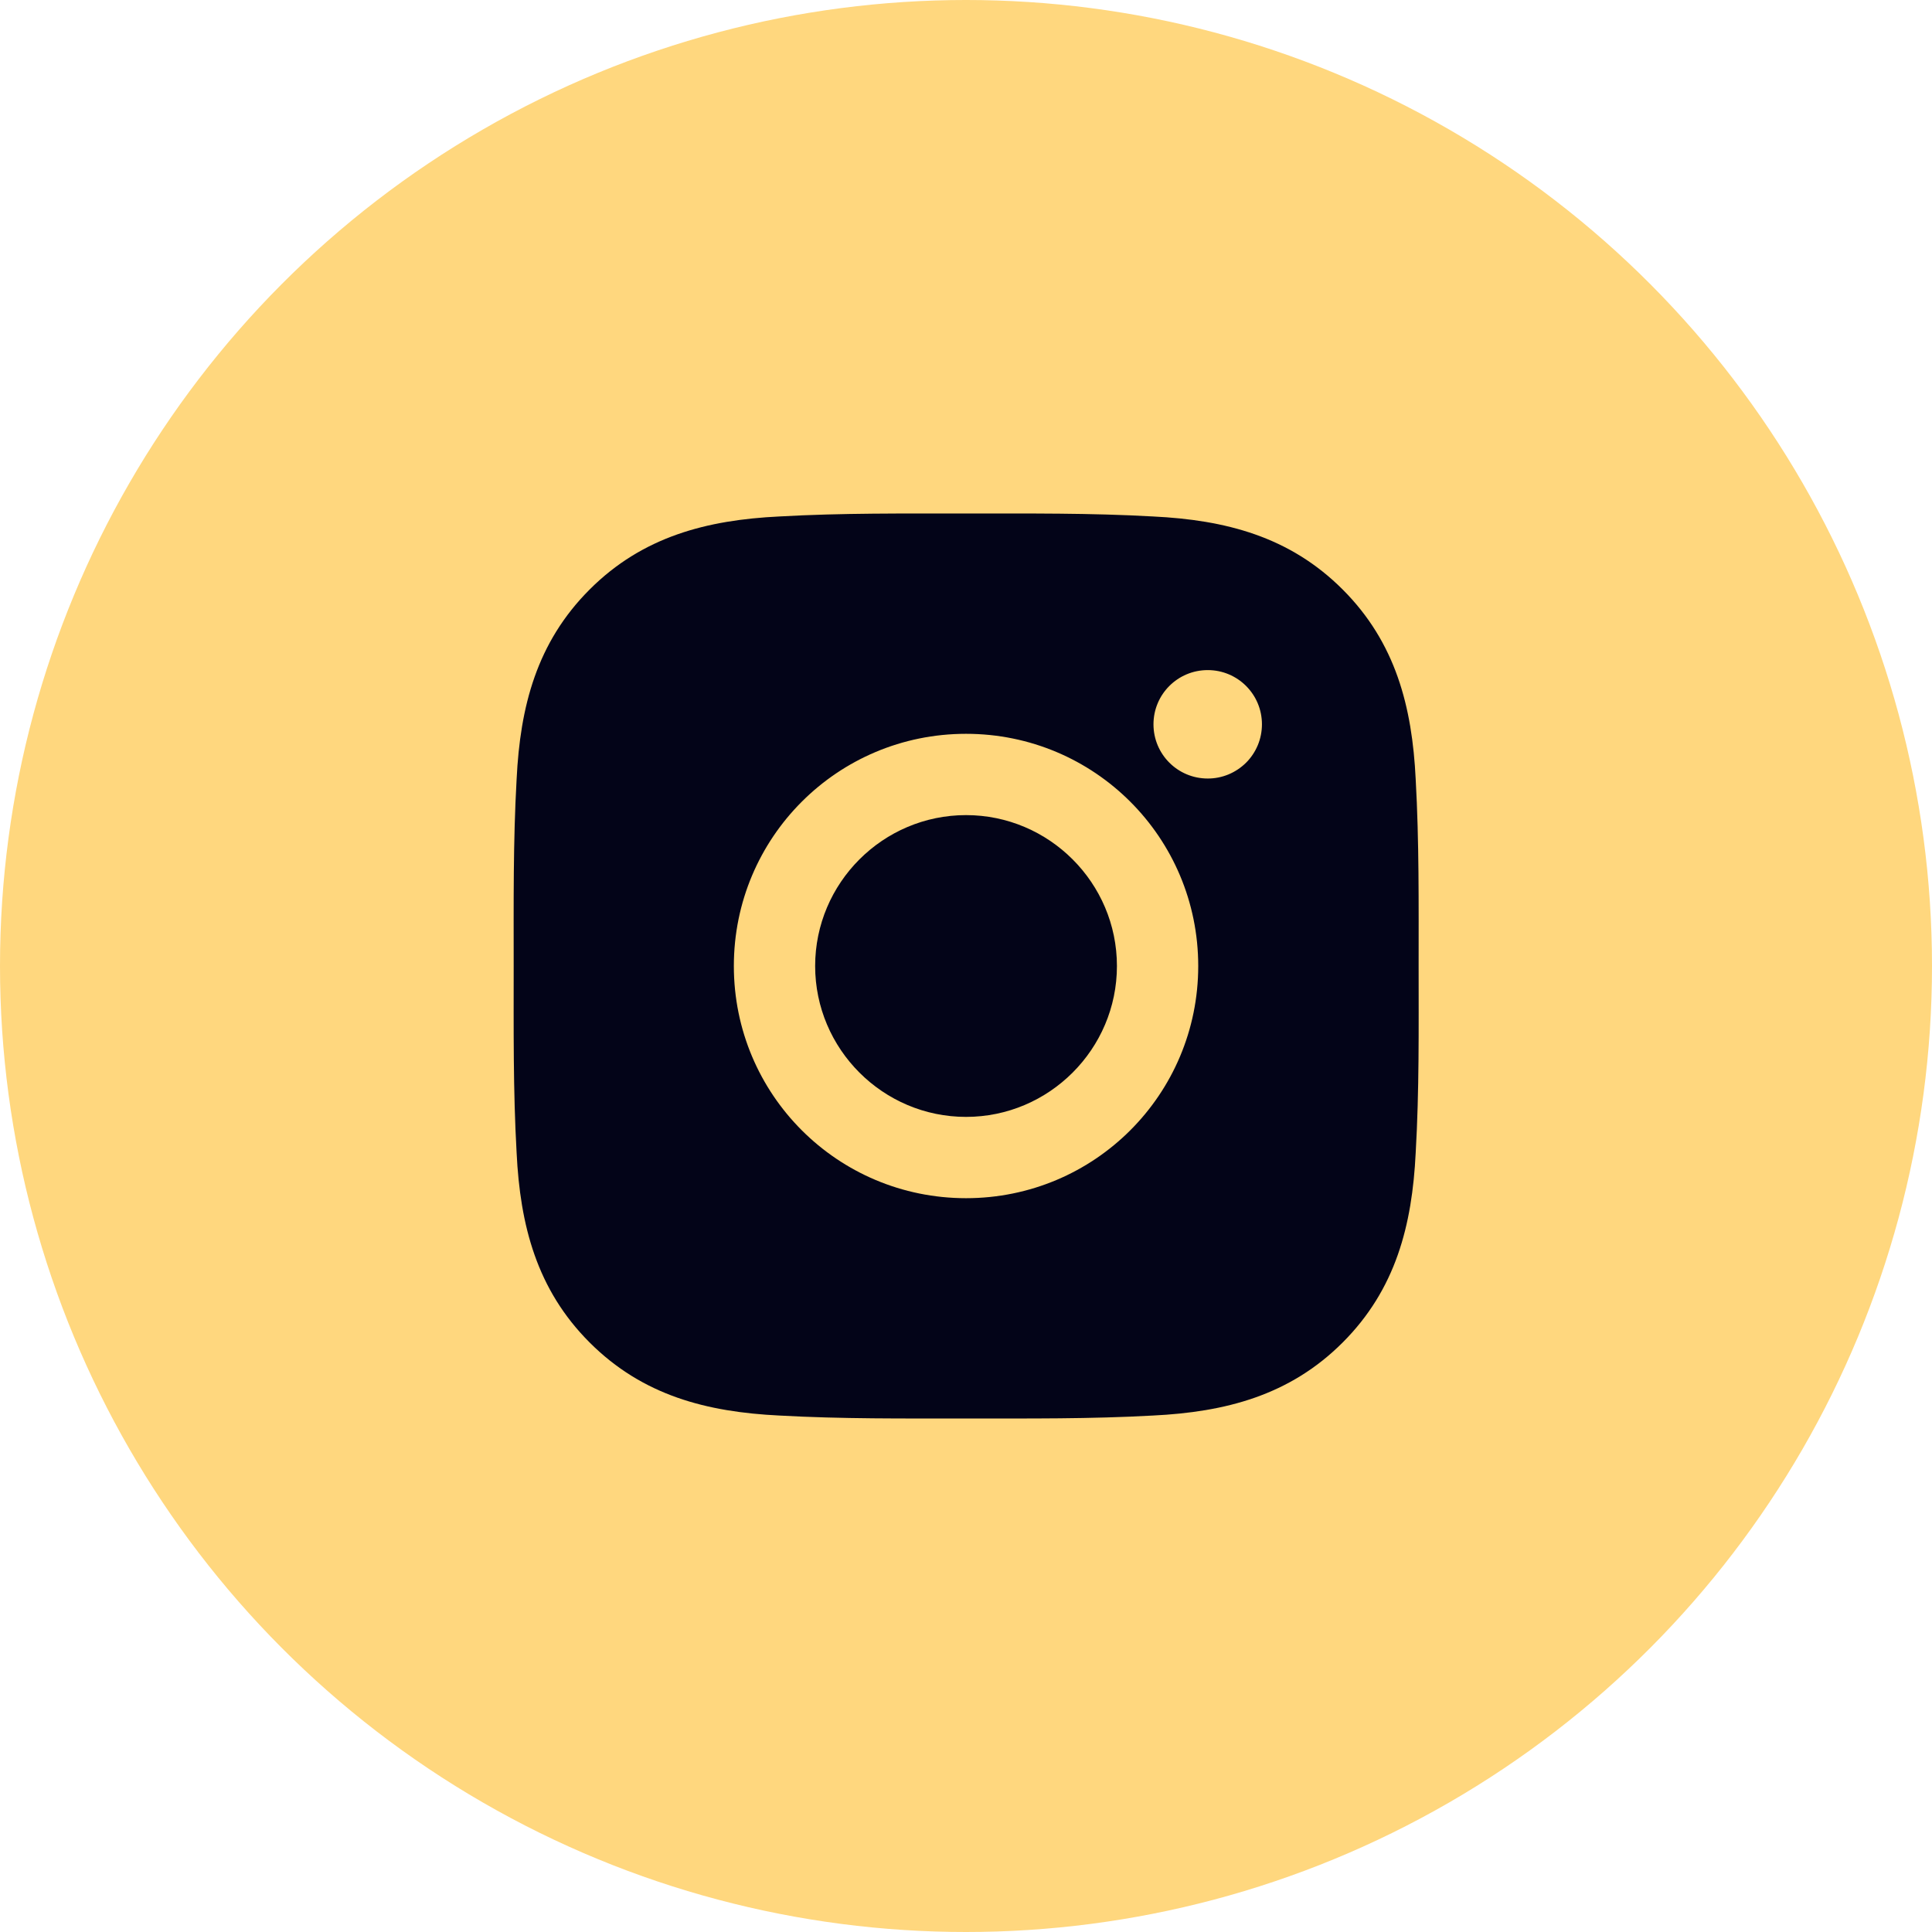 <?xml version="1.0" encoding="UTF-8"?> <svg xmlns="http://www.w3.org/2000/svg" width="50" height="50" viewBox="0 0 50 50" fill="none"><circle cx="25" cy="25" r="25" fill="#FFD77E"></circle><path d="M25.001 21.095C22.851 21.095 21.096 22.849 21.096 25C21.096 27.15 22.851 28.905 25.001 28.905C27.151 28.905 28.906 27.15 28.906 25C28.906 22.849 27.151 21.095 25.001 21.095ZM36.714 25C36.714 23.383 36.728 21.78 36.638 20.166C36.547 18.291 36.119 16.627 34.748 15.256C33.374 13.882 31.713 13.457 29.838 13.366C28.221 13.275 26.618 13.29 25.004 13.29C23.387 13.29 21.784 13.275 20.17 13.366C18.295 13.457 16.631 13.885 15.26 15.256C13.886 16.63 13.461 18.291 13.37 20.166C13.279 21.783 13.294 23.386 13.294 25C13.294 26.614 13.279 28.22 13.37 29.834C13.461 31.709 13.889 33.373 15.26 34.744C16.634 36.118 18.295 36.543 20.17 36.634C21.787 36.724 23.39 36.71 25.004 36.71C26.621 36.71 28.224 36.724 29.838 36.634C31.713 36.543 33.377 36.115 34.748 34.744C36.122 33.37 36.547 31.709 36.638 29.834C36.731 28.22 36.714 26.617 36.714 25V25ZM25.001 31.009C21.676 31.009 18.992 28.325 18.992 25C18.992 21.675 21.676 18.991 25.001 18.991C28.326 18.991 31.01 21.675 31.01 25C31.01 28.325 28.326 31.009 25.001 31.009ZM31.256 20.148C30.479 20.148 29.852 19.521 29.852 18.745C29.852 17.969 30.479 17.342 31.256 17.342C32.032 17.342 32.659 17.969 32.659 18.745C32.659 18.929 32.623 19.112 32.553 19.282C32.482 19.453 32.379 19.608 32.249 19.738C32.118 19.868 31.963 19.971 31.793 20.042C31.623 20.112 31.44 20.149 31.256 20.148V20.148Z" fill="#030418"></path></svg> 